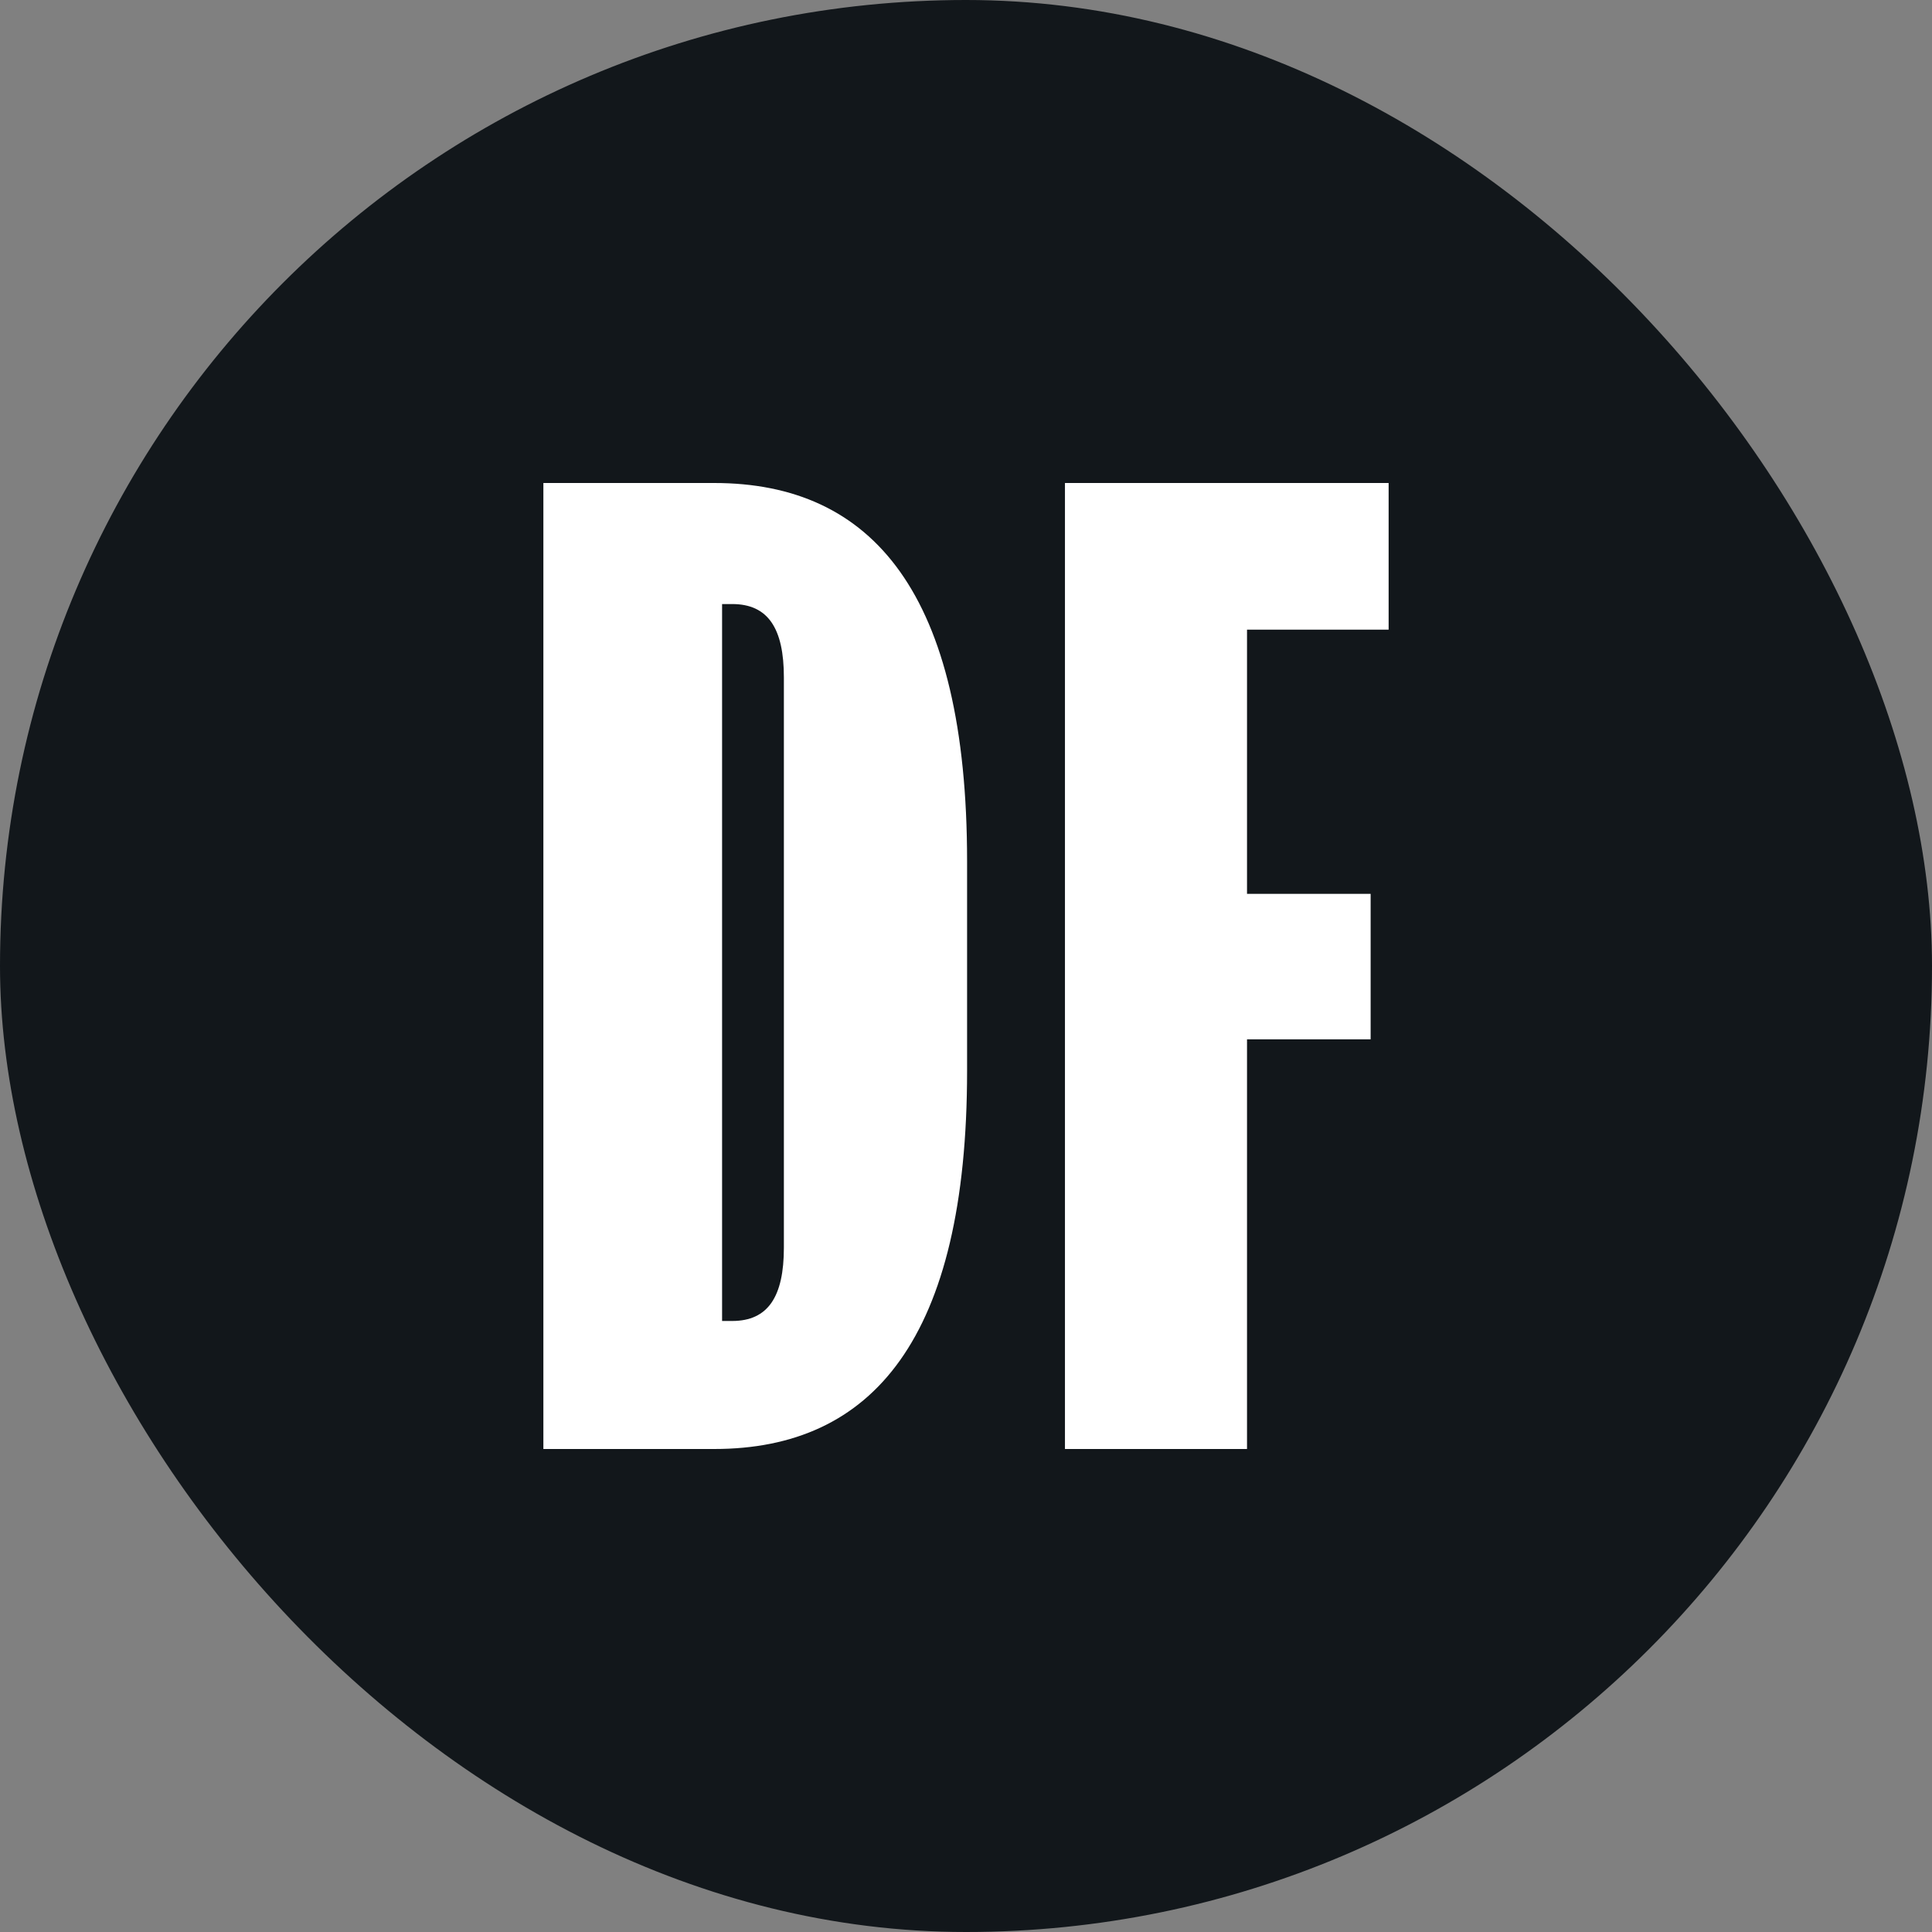 <svg width="64" height="64" viewBox="0 0 64 64" fill="none" xmlns="http://www.w3.org/2000/svg">
<rect x="0" y="0" width="64" height="64" fill="#808080" stroke="none"/>
<rect width="64" height="64" rx="32" fill="#12171B"/>
<path d="M35.278 48V16H46V20.858H41.309V29.61H45.404V34.429H41.309V48H35.278Z" fill="white"/>
<path d="M23.659 16C28.909 16 32.036 19.663 32.036 28.53V35.47C32.036 44.337 28.909 48 23.659 48H18V16H23.659ZM23.92 43.759H24.255C25.446 43.759 25.967 42.949 25.967 41.33V22.439C25.967 20.819 25.446 20.01 24.255 20.01H23.92V43.759Z" fill="white"/>
</svg>
